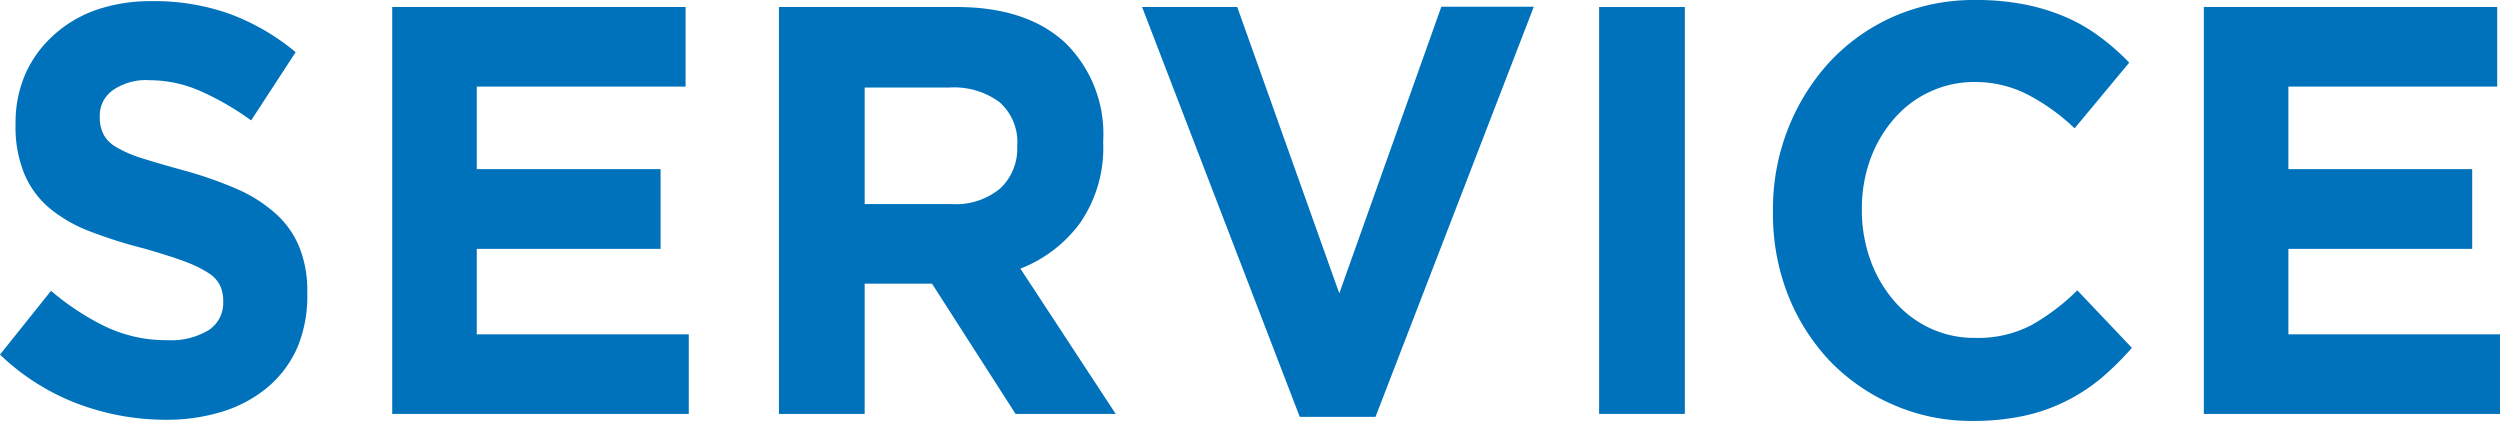 <svg height="33" viewBox="0 0 196 33" width="196" xmlns="http://www.w3.org/2000/svg"><g fill="#0072bc"><path d="m23.32 27.23a8.62 8.62 0 0 1 -2.3 3.1 10.24 10.24 0 0 1 -3.52 1.92 14.77 14.77 0 0 1 -4.54.66 19.61 19.61 0 0 1 -6.85-1.25 18 18 0 0 1 -6.11-3.86l4-5a20.11 20.11 0 0 0 4.3 2.82 11.09 11.09 0 0 0 4.83 1.05 5.7 5.7 0 0 0 3.25-.8 2.54 2.54 0 0 0 1.12-2.17v-.09a2.87 2.87 0 0 0 -.24-1.21 2.47 2.47 0 0 0 -.92-1 10 10 0 0 0 -1.88-.91c-.8-.3-1.84-.62-3.13-1a36 36 0 0 1 -4.2-1.32 11.35 11.35 0 0 1 -3.19-1.8 7.16 7.16 0 0 1 -2-2.66 9.68 9.68 0 0 1 -.72-4 9.59 9.59 0 0 1 .78-3.94 9.06 9.06 0 0 1 2.19-3 9.78 9.78 0 0 1 3.37-2 13.12 13.12 0 0 1 4.27-.68 17.58 17.58 0 0 1 6.18 1 17.72 17.72 0 0 1 5.17 3l-3.49 5.35a22 22 0 0 0 -4-2.31 9.93 9.93 0 0 0 -3.93-.84 4.58 4.58 0 0 0 -2.94.8 2.44 2.44 0 0 0 -1 2v.09a3 3 0 0 0 .29 1.35 2.58 2.58 0 0 0 1 1 9.3 9.3 0 0 0 2 .87c.86.27 1.95.59 3.26.95a31 31 0 0 1 4.14 1.44 11.25 11.25 0 0 1 3.06 1.92 7.16 7.16 0 0 1 1.88 2.62 9.09 9.09 0 0 1 .64 3.6v.07a10.37 10.37 0 0 1 -.77 4.23z"/><path d="m30.75 32.45v-31.9h23v6.24h-16.37v6.47h14.41v6.25h-14.41v6.7h16.62v6.24z"/><path d="m79.62 32.45-6.55-10.21h-5.28v10.21h-6.72v-31.9h13.93c3.63 0 6.46.92 8.49 2.78a10 10 0 0 1 3 7.75v.09a10.37 10.37 0 0 1 -1.81 6.31 10.53 10.53 0 0 1 -4.68 3.58l7.47 11.39zm.13-21a4.16 4.16 0 0 0 -1.4-3.45 6 6 0 0 0 -3.88-1.14h-6.68v9.14h6.81a5.43 5.43 0 0 0 3.82-1.23 4.27 4.27 0 0 0 1.33-3.28z"/><path d="m107.84 32.68h-5.94l-12.36-32.13h7.46l8 22.45 8-22.47h7.25z"/><path d="m125.37 32.45v-31.9h6.72v31.9z"/><path d="m164.71 29.67a14.39 14.39 0 0 1 -2.78 1.8 14 14 0 0 1 -3.29 1.14 19 19 0 0 1 -4 .39 15.24 15.24 0 0 1 -6.24-1.28 15.41 15.41 0 0 1 -5-3.48 16.26 16.26 0 0 1 -3.27-5.24 17.4 17.4 0 0 1 -1.13-6.41v-.09a17.17 17.17 0 0 1 1.18-6.4 16.85 16.85 0 0 1 3.27-5.25 15.3 15.3 0 0 1 5-3.55 15.7 15.7 0 0 1 6.43-1.3 19.63 19.63 0 0 1 3.91.36 15.9 15.9 0 0 1 3.21 1 13.23 13.23 0 0 1 2.66 1.55 18 18 0 0 1 2.27 2l-4.28 5.15a16.18 16.18 0 0 0 -3.65-2.63 9 9 0 0 0 -4.17-1 8.17 8.17 0 0 0 -3.56.78 8.31 8.31 0 0 0 -2.81 2.14 10.07 10.07 0 0 0 -1.84 3.17 11.32 11.32 0 0 0 -.65 3.85v.09a11.47 11.47 0 0 0 .65 3.87 10.1 10.1 0 0 0 1.82 3.19 8.35 8.35 0 0 0 2.79 2.17 8.12 8.12 0 0 0 3.6.8 9 9 0 0 0 4.43-1 16.62 16.62 0 0 0 3.6-2.73l4.28 4.51a22.59 22.59 0 0 1 -2.43 2.4z"/><path d="m172.78 32.45v-31.9h23v6.24h-16.37v6.47h14.41v6.25h-14.41v6.7h16.59v6.24z"/></g></svg>